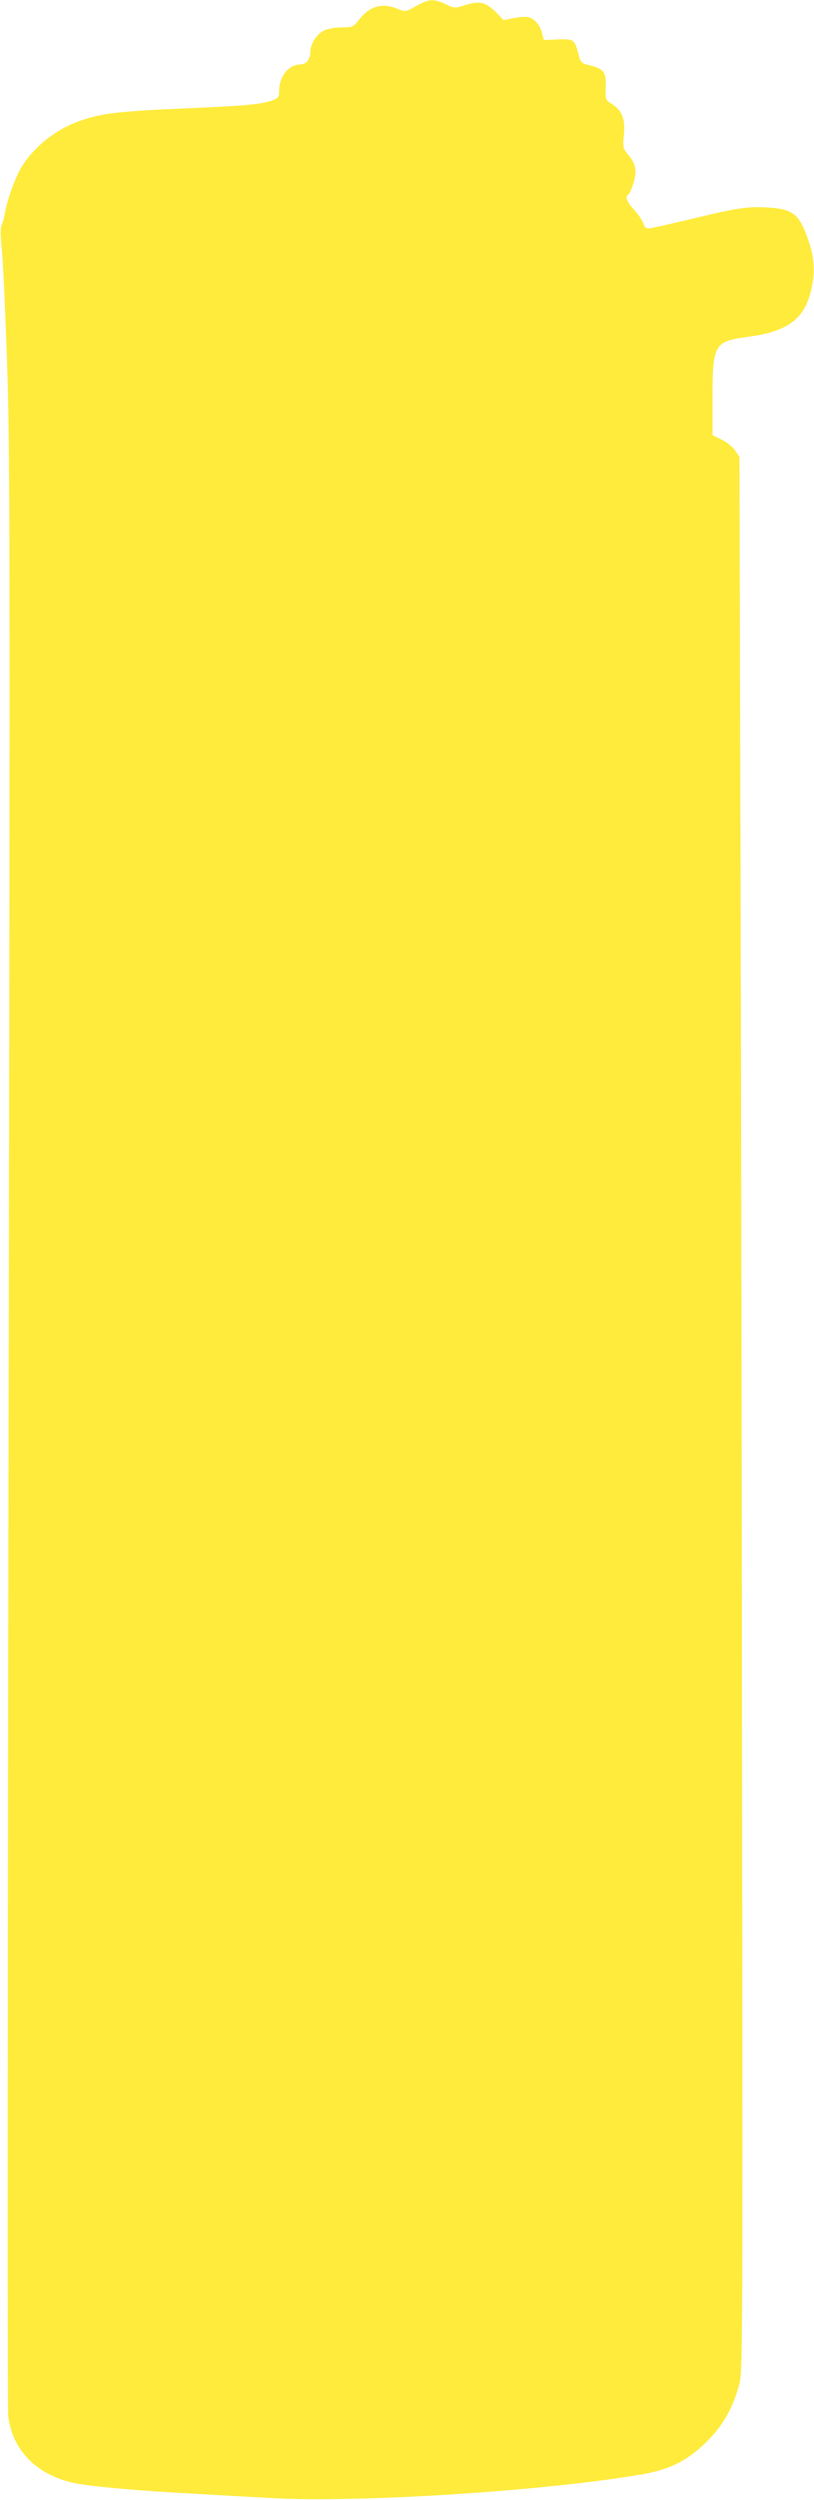 <?xml version="1.0" standalone="no"?>
<!DOCTYPE svg PUBLIC "-//W3C//DTD SVG 20010904//EN"
 "http://www.w3.org/TR/2001/REC-SVG-20010904/DTD/svg10.dtd">
<svg version="1.0" xmlns="http://www.w3.org/2000/svg"
 width="417pt" height="1280pt" viewBox="0 0 417 1280"
 preserveAspectRatio="xMidYMid meet">
<g transform="translate(0,1280) scale(0.1,-0.1)"
fill="#ffeb3b" stroke="none">
<path d="M2132 12769 c-53 -30 -55 -30 -93 -15 -81 33 -144 16 -199 -54 -30
-38 -34 -40 -86 -40 -30 0 -70 -6 -89 -14 -41 -17 -75 -68 -75 -113 0 -36 -22
-63 -51 -63 -60 0 -109 -61 -109 -135 0 -29 -5 -37 -27 -46 -60 -23 -132 -30
-455 -44 -351 -15 -438 -26 -555 -70 -118 -45 -226 -134 -286 -236 -31 -53
-71 -166 -82 -230 -4 -24 -12 -52 -17 -62 -6 -12 -6 -55 1 -120 6 -56 18 -316
27 -577 15 -435 16 -894 8 -5465 -5 -2745 -6 -5019 -2 -5054 21 -177 146 -304
341 -345 79 -17 339 -40 627 -55 102 -6 280 -16 396 -22 431 -24 1388 37 1876
121 149 25 239 70 339 169 83 82 131 168 166 291 17 62 18 178 15 2745 -1
1474 -5 3680 -8 4903 l-6 2223 -22 32 c-11 18 -42 43 -69 56 l-47 23 0 182 c0
284 8 298 180 321 197 26 284 86 321 222 25 93 24 172 -6 261 -49 148 -80 173
-221 180 -101 5 -156 -4 -423 -69 -90 -21 -171 -39 -181 -39 -11 0 -20 10 -24
26 -4 14 -25 45 -46 68 -40 43 -49 69 -30 81 5 3 17 31 26 61 18 63 11 96 -31
146 -23 27 -25 35 -19 97 8 81 -9 125 -61 158 -34 22 -34 24 -32 87 2 78 -9
93 -80 111 -46 12 -48 14 -60 59 -18 73 -26 78 -107 74 l-70 -3 -9 35 c-11 43
-40 76 -73 83 -13 2 -46 0 -74 -6 l-50 -10 -40 41 c-51 51 -85 59 -156 36 -55
-17 -56 -17 -100 4 -60 29 -89 28 -152 -9z"/>
</g>
</svg>
